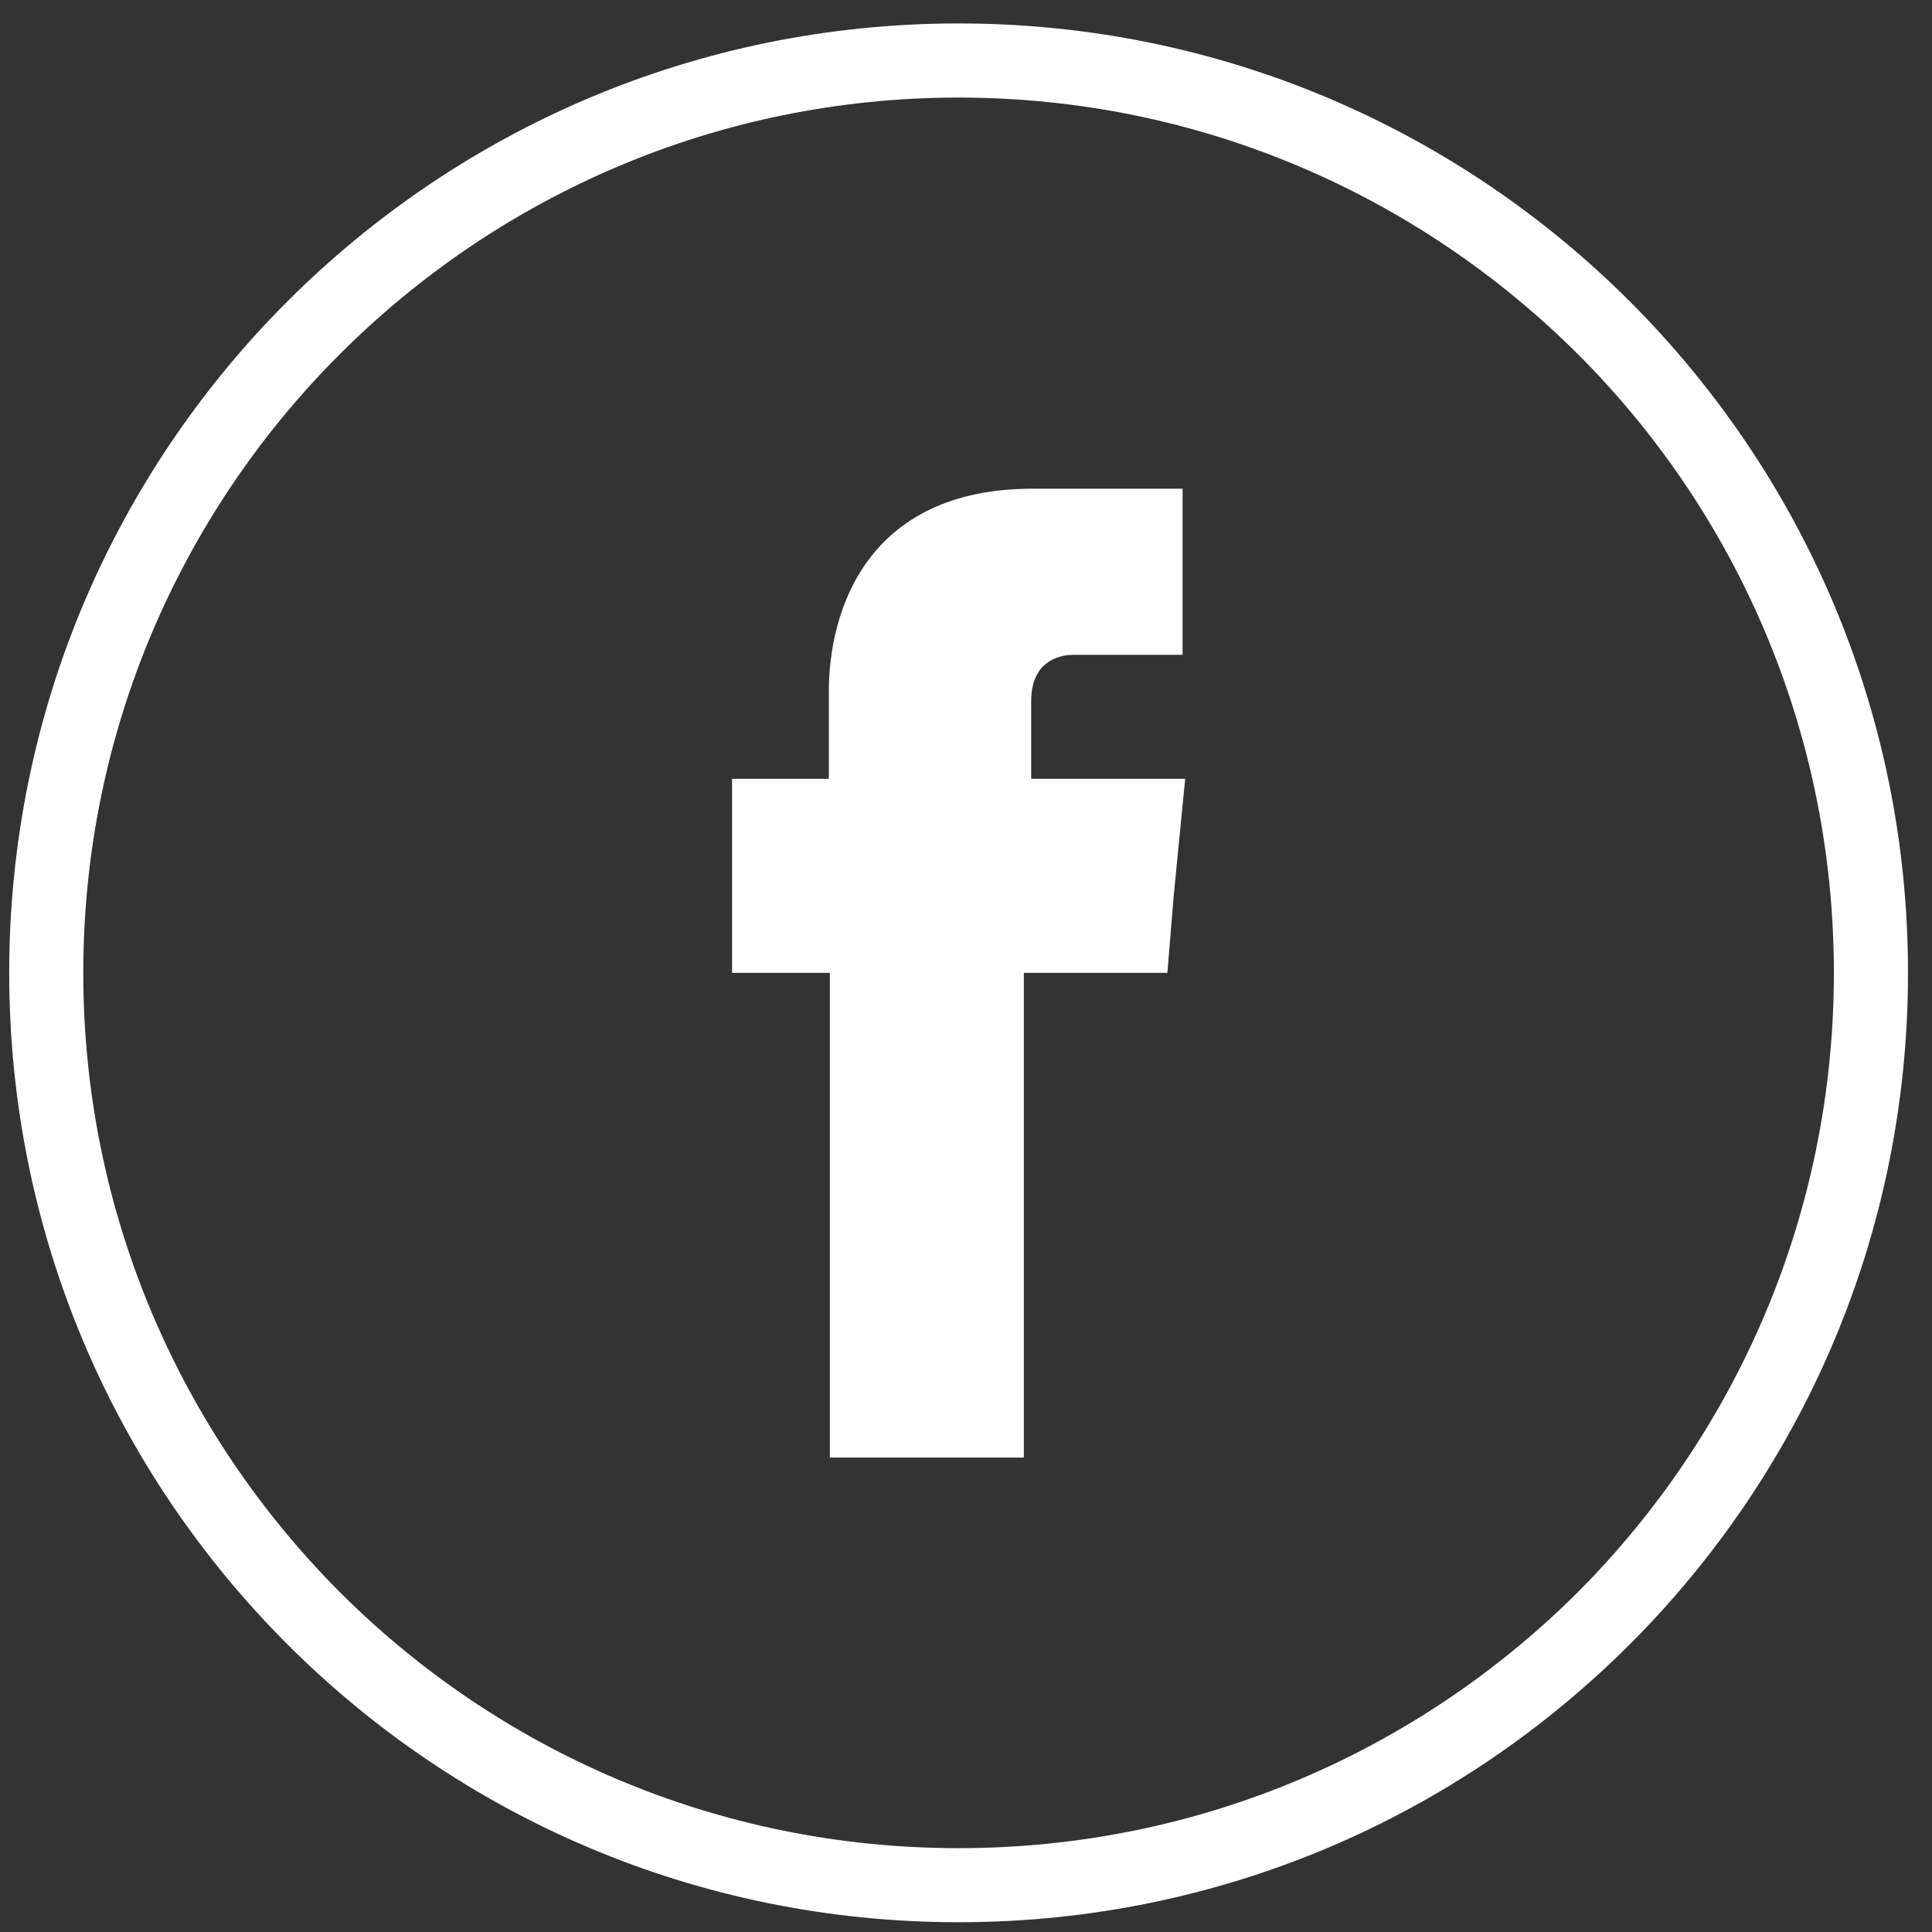<?xml version="1.0" encoding="utf-8"?>
<!-- Generator: Adobe Illustrator 17.0.0, SVG Export Plug-In . SVG Version: 6.00 Build 0)  -->
<!DOCTYPE svg PUBLIC "-//W3C//DTD SVG 1.1//EN" "http://www.w3.org/Graphics/SVG/1.1/DTD/svg11.dtd">
<svg version="1.1" id="Layer_1" xmlns="http://www.w3.org/2000/svg" xmlns:xlink="http://www.w3.org/1999/xlink" x="0px" y="0px"
	 width="38px" height="38px" viewBox="0 0 38 38" enable-background="new 0 0 38 38" xml:space="preserve">
<rect x="0" y="0" width="38" height="38" fill="#333333" stroke="none"/>
<g>
	<path fill="#FFFFFF" d="M18.854,0.461c5.159,0,9.823,2.088,13.205,5.47c3.381,3.381,5.469,8.044,5.469,13.204
		c0,5.16-2.089,9.823-5.469,13.204c-3.382,3.382-8.046,5.469-13.205,5.469c-5.159,0-9.823-2.087-13.204-5.469
		c-3.382-3.381-5.469-8.044-5.469-13.204c0-5.16,2.088-9.823,5.469-13.204C9.031,2.549,13.695,0.461,18.854,0.461 M31.035,6.966
		c-3.123-3.113-7.424-5.047-12.181-5.047c-4.756,0-9.057,1.934-12.17,5.047c-3.113,3.111-5.046,7.413-5.046,12.169
		c0,4.756,1.933,9.058,5.046,12.18c3.113,3.113,7.414,5.036,12.17,5.036c4.757,0,9.058-1.923,12.181-5.036
		c3.111-3.122,5.035-7.424,5.035-12.18C36.07,14.379,34.147,10.076,31.035,6.966"/>
	<path fill-rule="evenodd" clip-rule="evenodd" fill="#FFFFFF" d="M20.282,15.319v-1.53c0-0.735,0.486-0.91,0.838-0.91h2.14V9.612
		h-2.947c-3.277,0-4.011,2.418-4.011,3.991v1.716h-1.903v2.306v1.51h1.923v9.533h3.816v-9.533h2.823l0.123-1.5l0.227-2.316H20.282z"
		/>
</g>
</svg>
